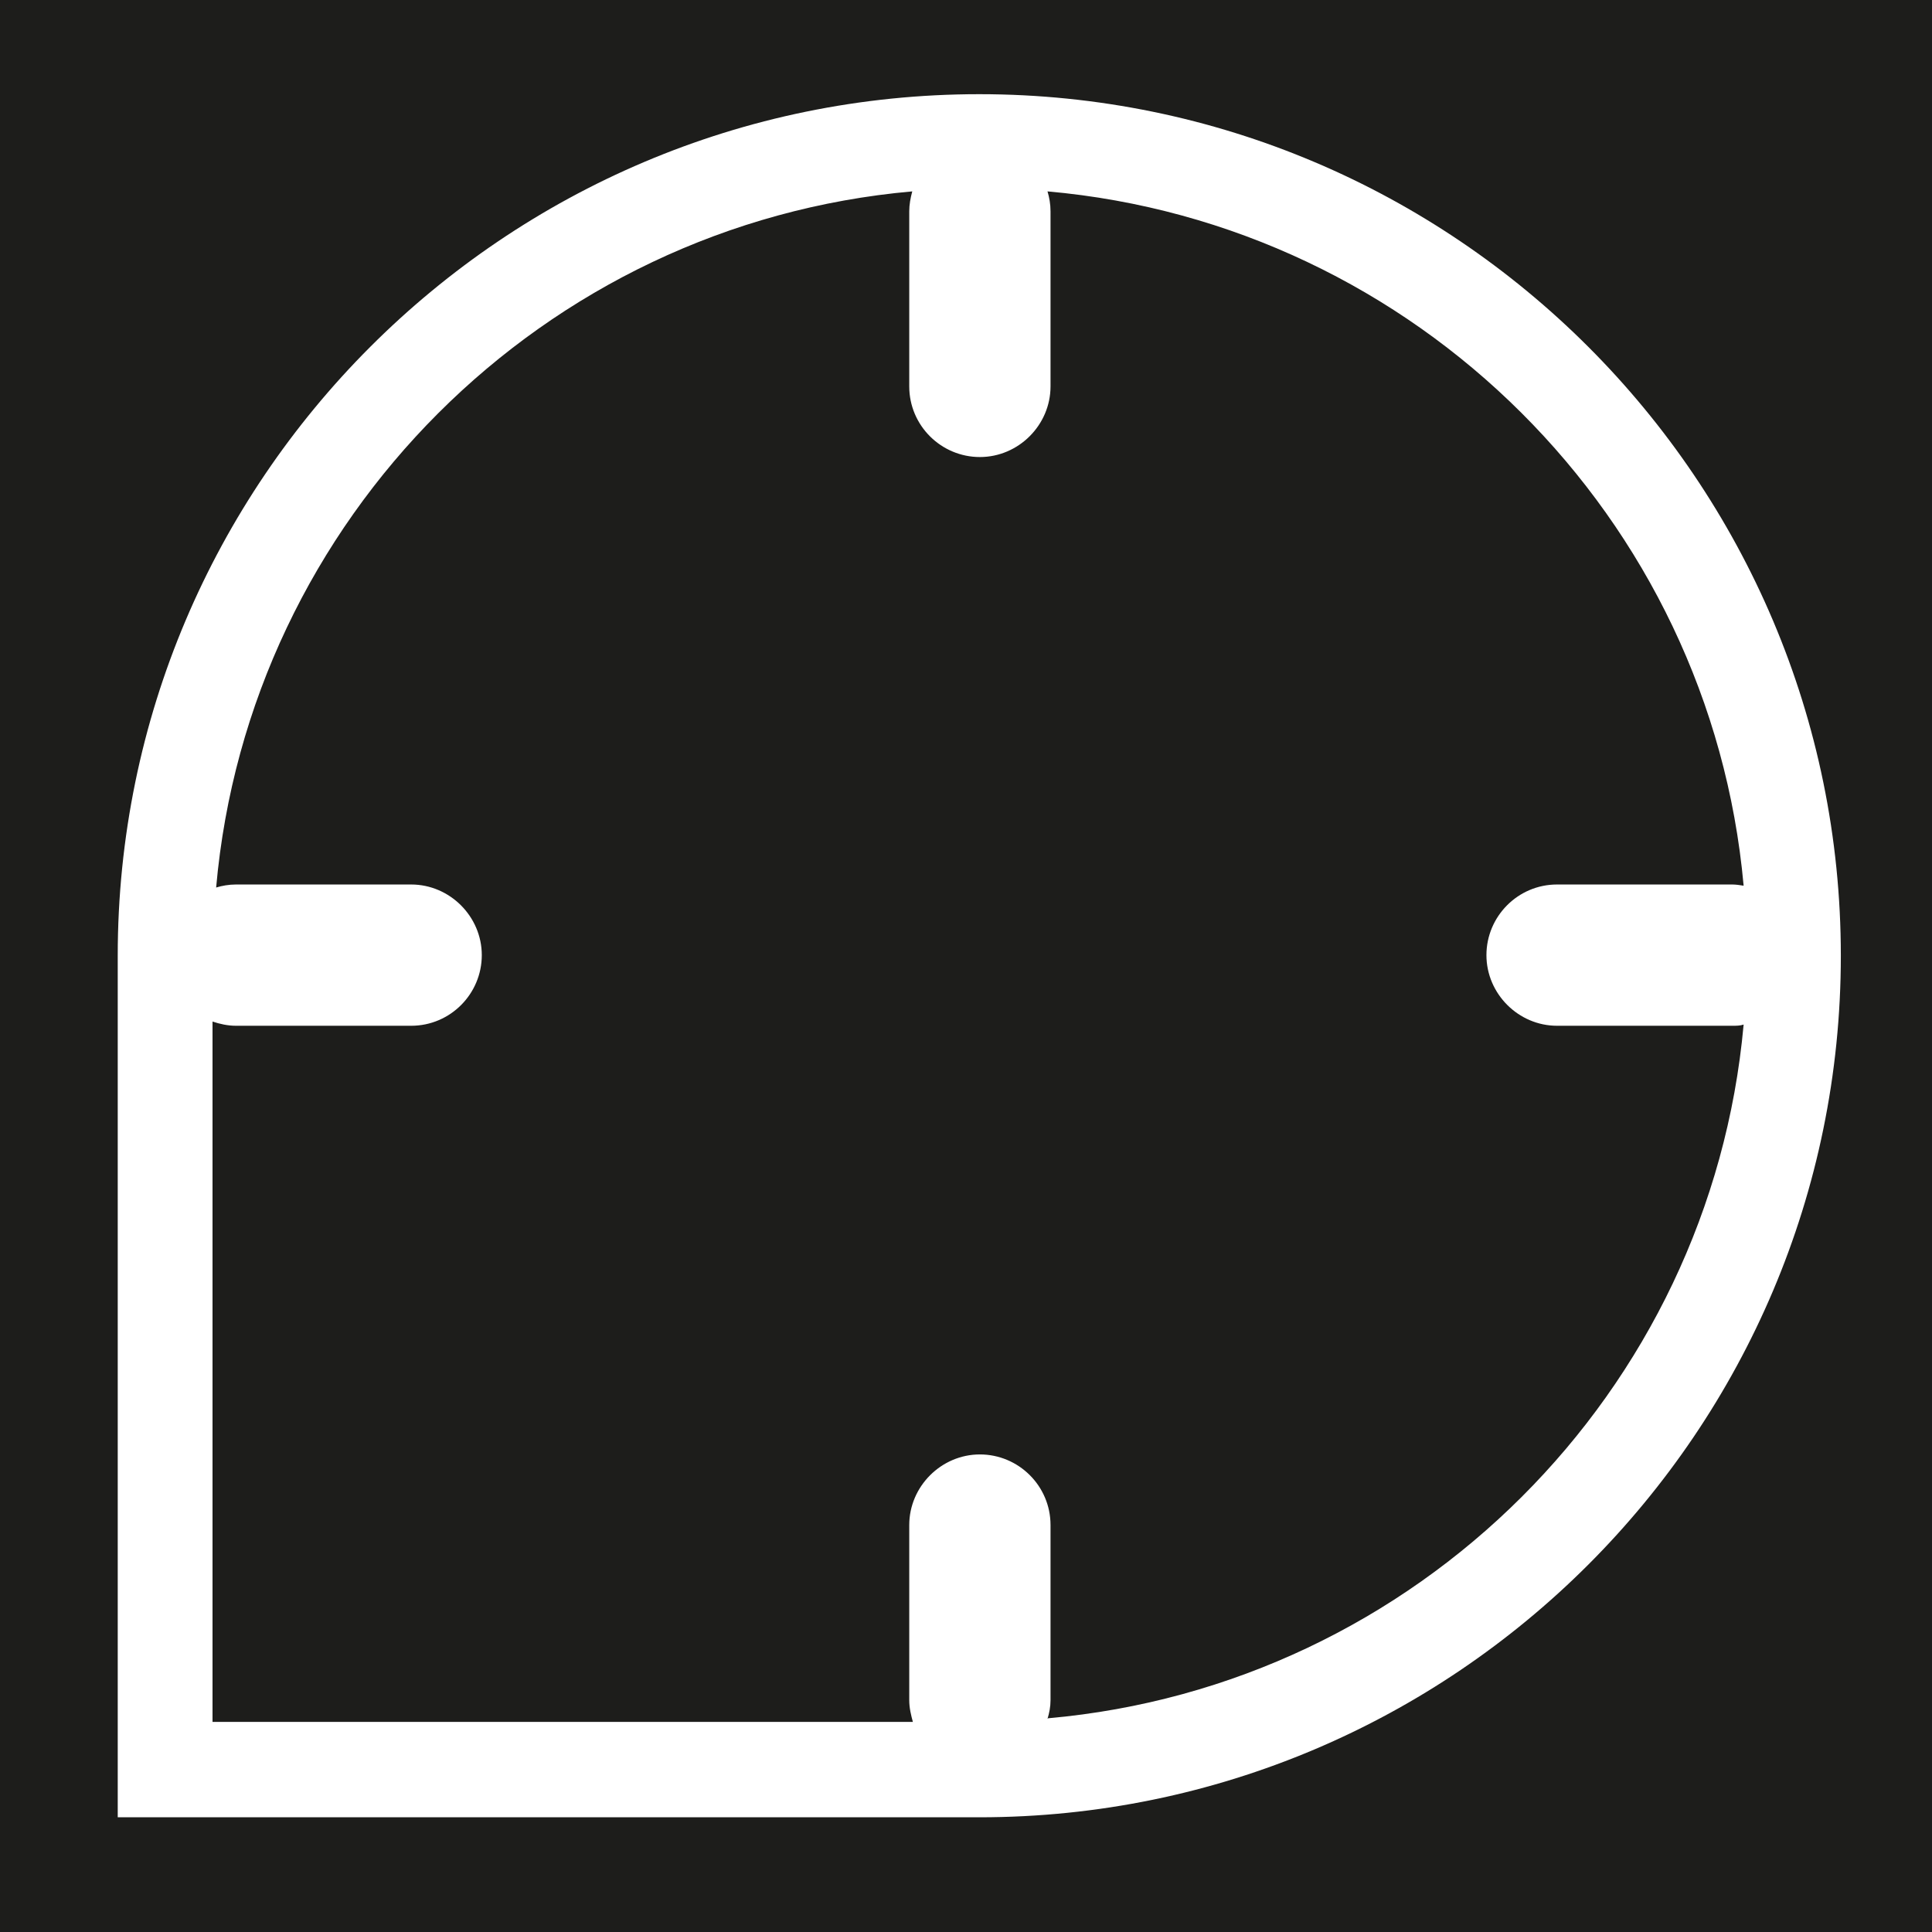 <?xml version="1.0" encoding="UTF-8"?><svg id="Ebene_1" xmlns="http://www.w3.org/2000/svg" viewBox="0 0 32 32"><defs><style>.cls-1{fill:#fff;}.cls-2{fill:#1d1d1b;}</style></defs><rect class="cls-2" x="-.94" y="-.94" width="34.33" height="34.33"/><path class="cls-1" d="M16.22,1.56C8.35,1.56,1.95,7.96,1.95,15.83v14.27h14.27c7.87,0,14.27-6.4,14.27-14.27S24.09,1.56,16.22,1.56ZM17.35,28.47c.03-.1.05-.2.05-.31v-2.9c0-.65-.53-1.17-1.17-1.17s-1.17.53-1.17,1.17v2.9c0,.13.03.25.06.36H3.52v-11.6c.12.04.25.07.39.07h2.9c.65,0,1.17-.53,1.17-1.17s-.53-1.17-1.17-1.17h-2.9c-.12,0-.23.02-.33.05.54-6.11,5.42-10.99,11.53-11.53-.03.11-.05.22-.05.33v2.9c0,.65.53,1.17,1.17,1.17s1.17-.53,1.17-1.17v-2.9c0-.12-.02-.23-.05-.33,6.1.54,10.98,5.4,11.53,11.5-.06-.01-.13-.02-.19-.02h-2.9c-.65,0-1.17.53-1.17,1.17s.53,1.17,1.17,1.17h2.9c.07,0,.13,0,.19-.02-.55,6.09-5.42,10.95-11.52,11.49Z"/></svg>
